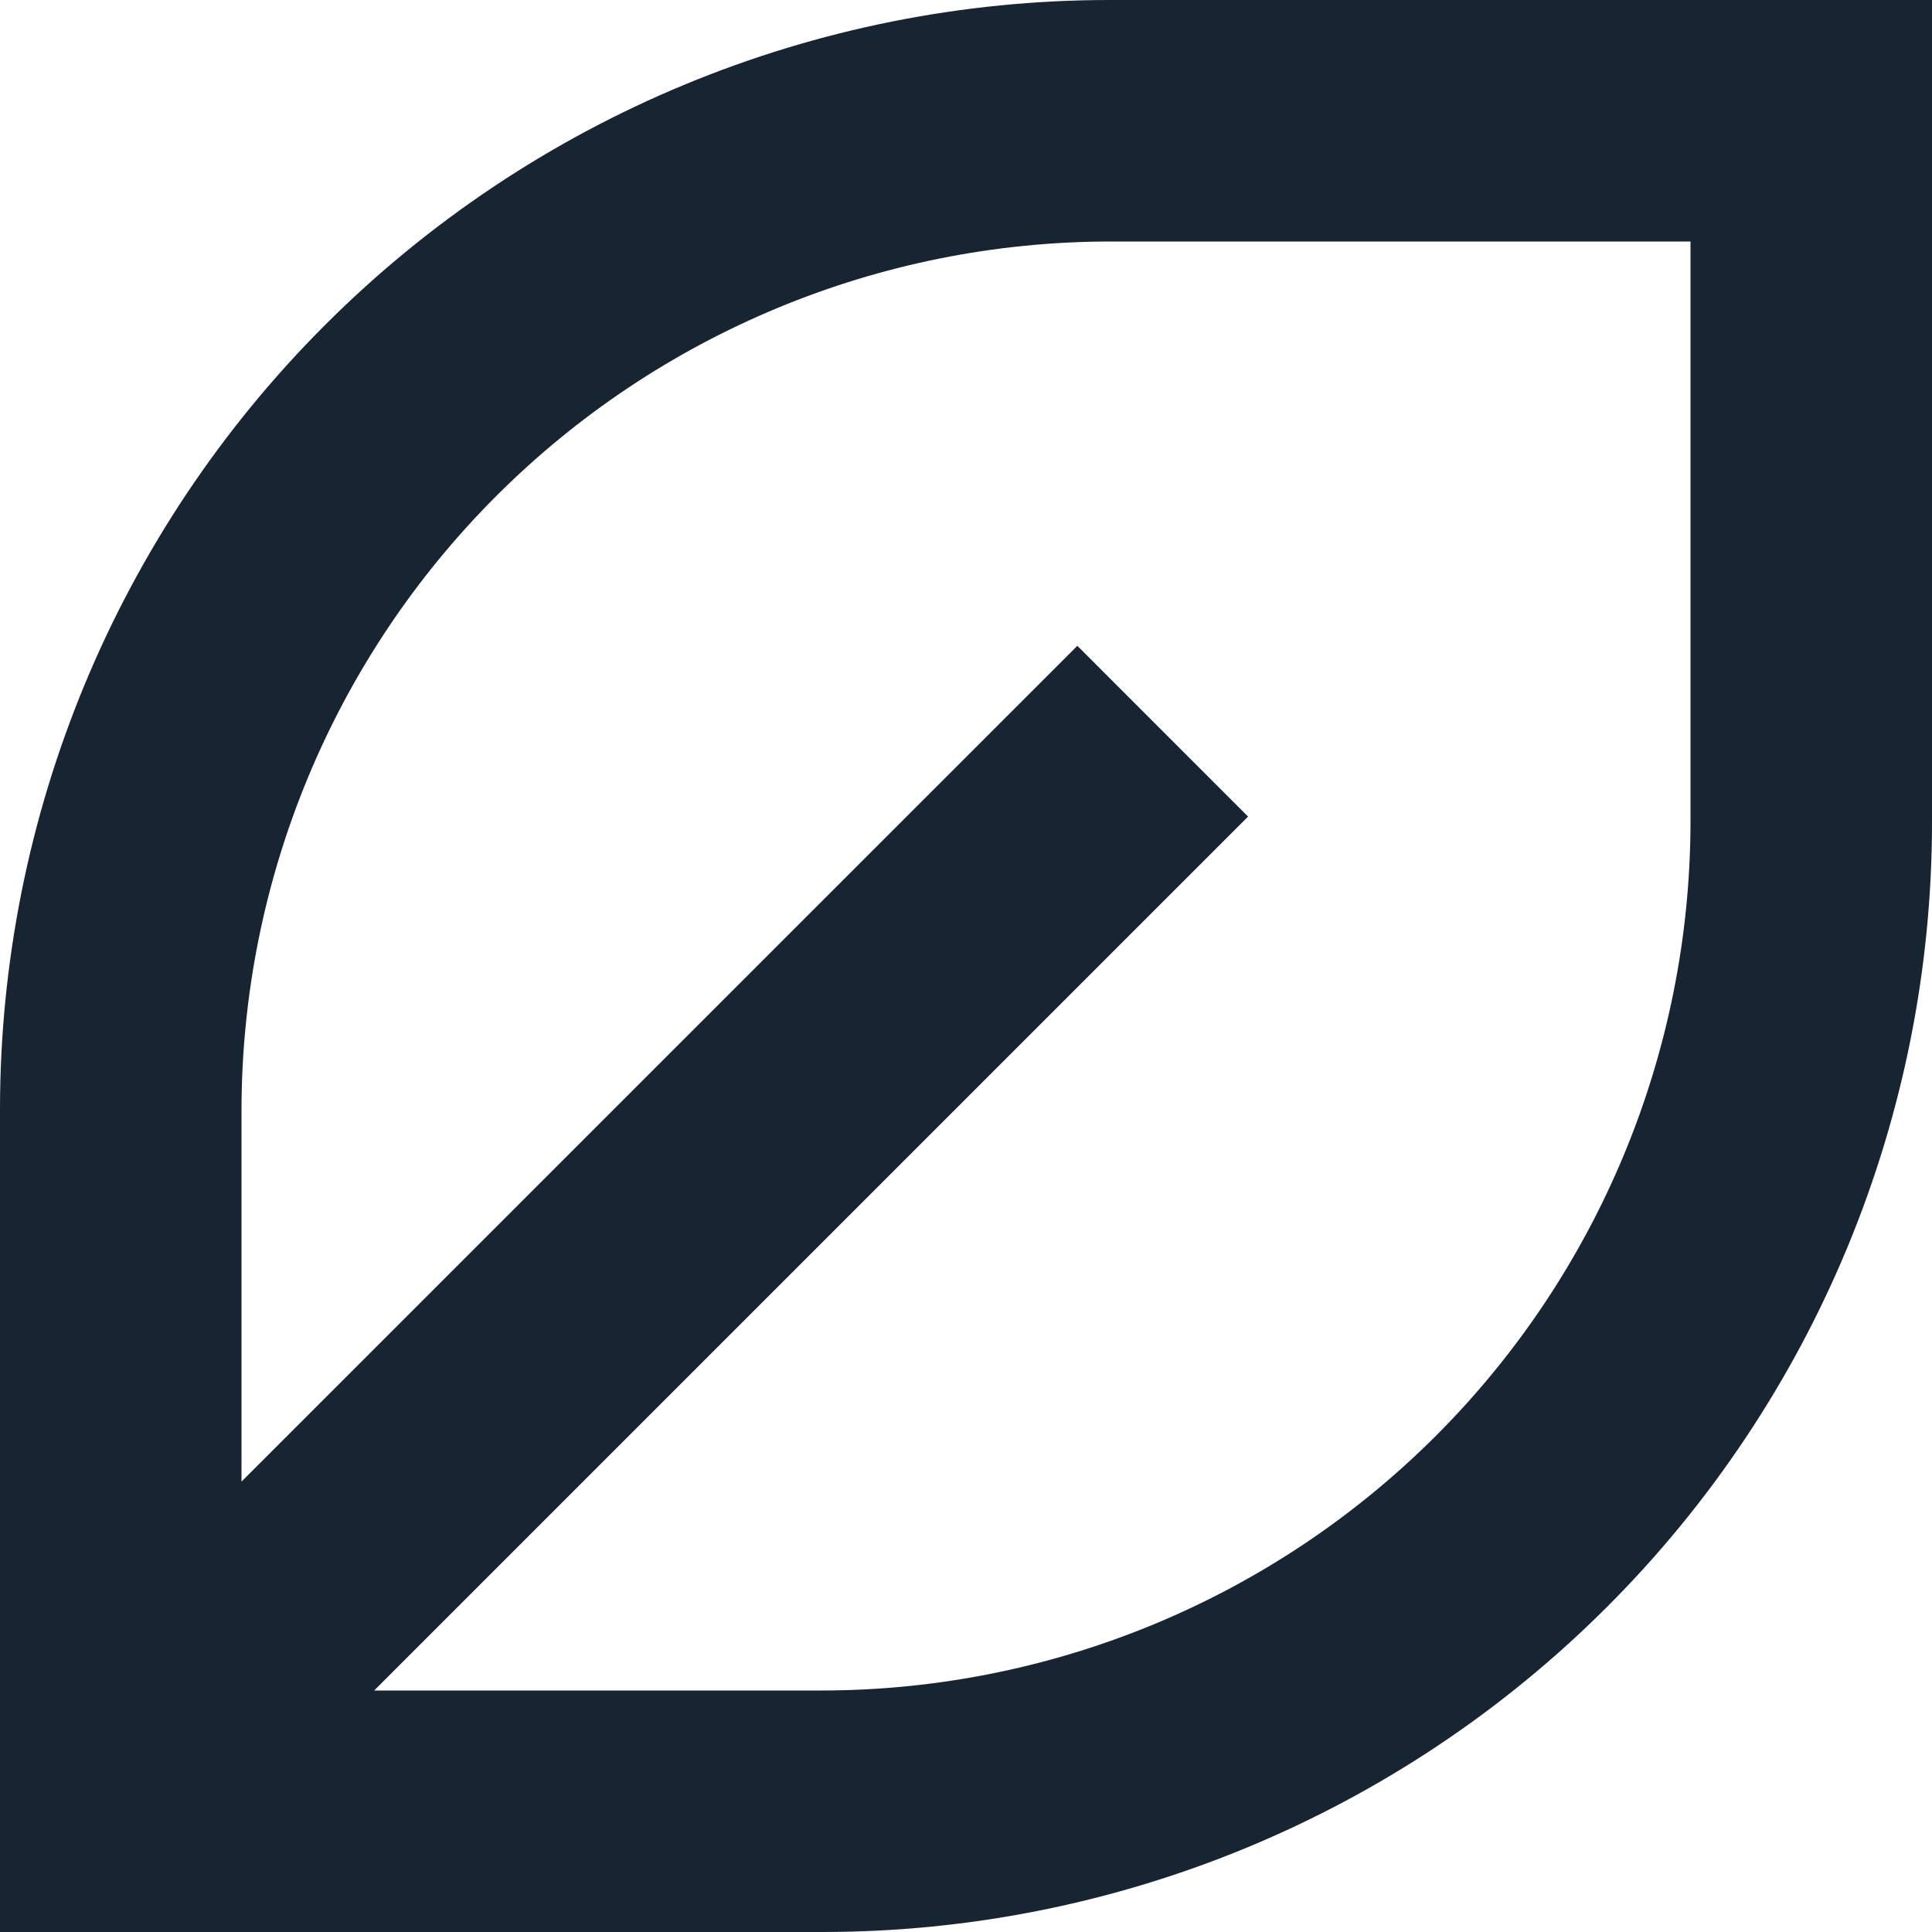 <svg width="30" height="30" viewBox="0 0 30 30" fill="none" xmlns="http://www.w3.org/2000/svg">
<path d="M17.231 0C12.661 0 8.278 1.815 5.047 5.047C1.815 8.278 0 12.661 0 17.231L0 30H12.769C17.339 30 21.722 28.185 24.953 24.953C28.185 21.722 30 17.339 30 12.769V0H17.231ZM26.25 12.769C26.245 16.343 24.823 19.769 22.296 22.296C19.769 24.823 16.343 26.245 12.769 26.25H5.81L19.38 12.68L16.729 10.028L3.75 23.006V17.231C3.755 13.657 5.177 10.231 7.704 7.704C10.231 5.177 13.657 3.755 17.231 3.75H26.25V12.769Z" fill="#172432"/>
</svg>
